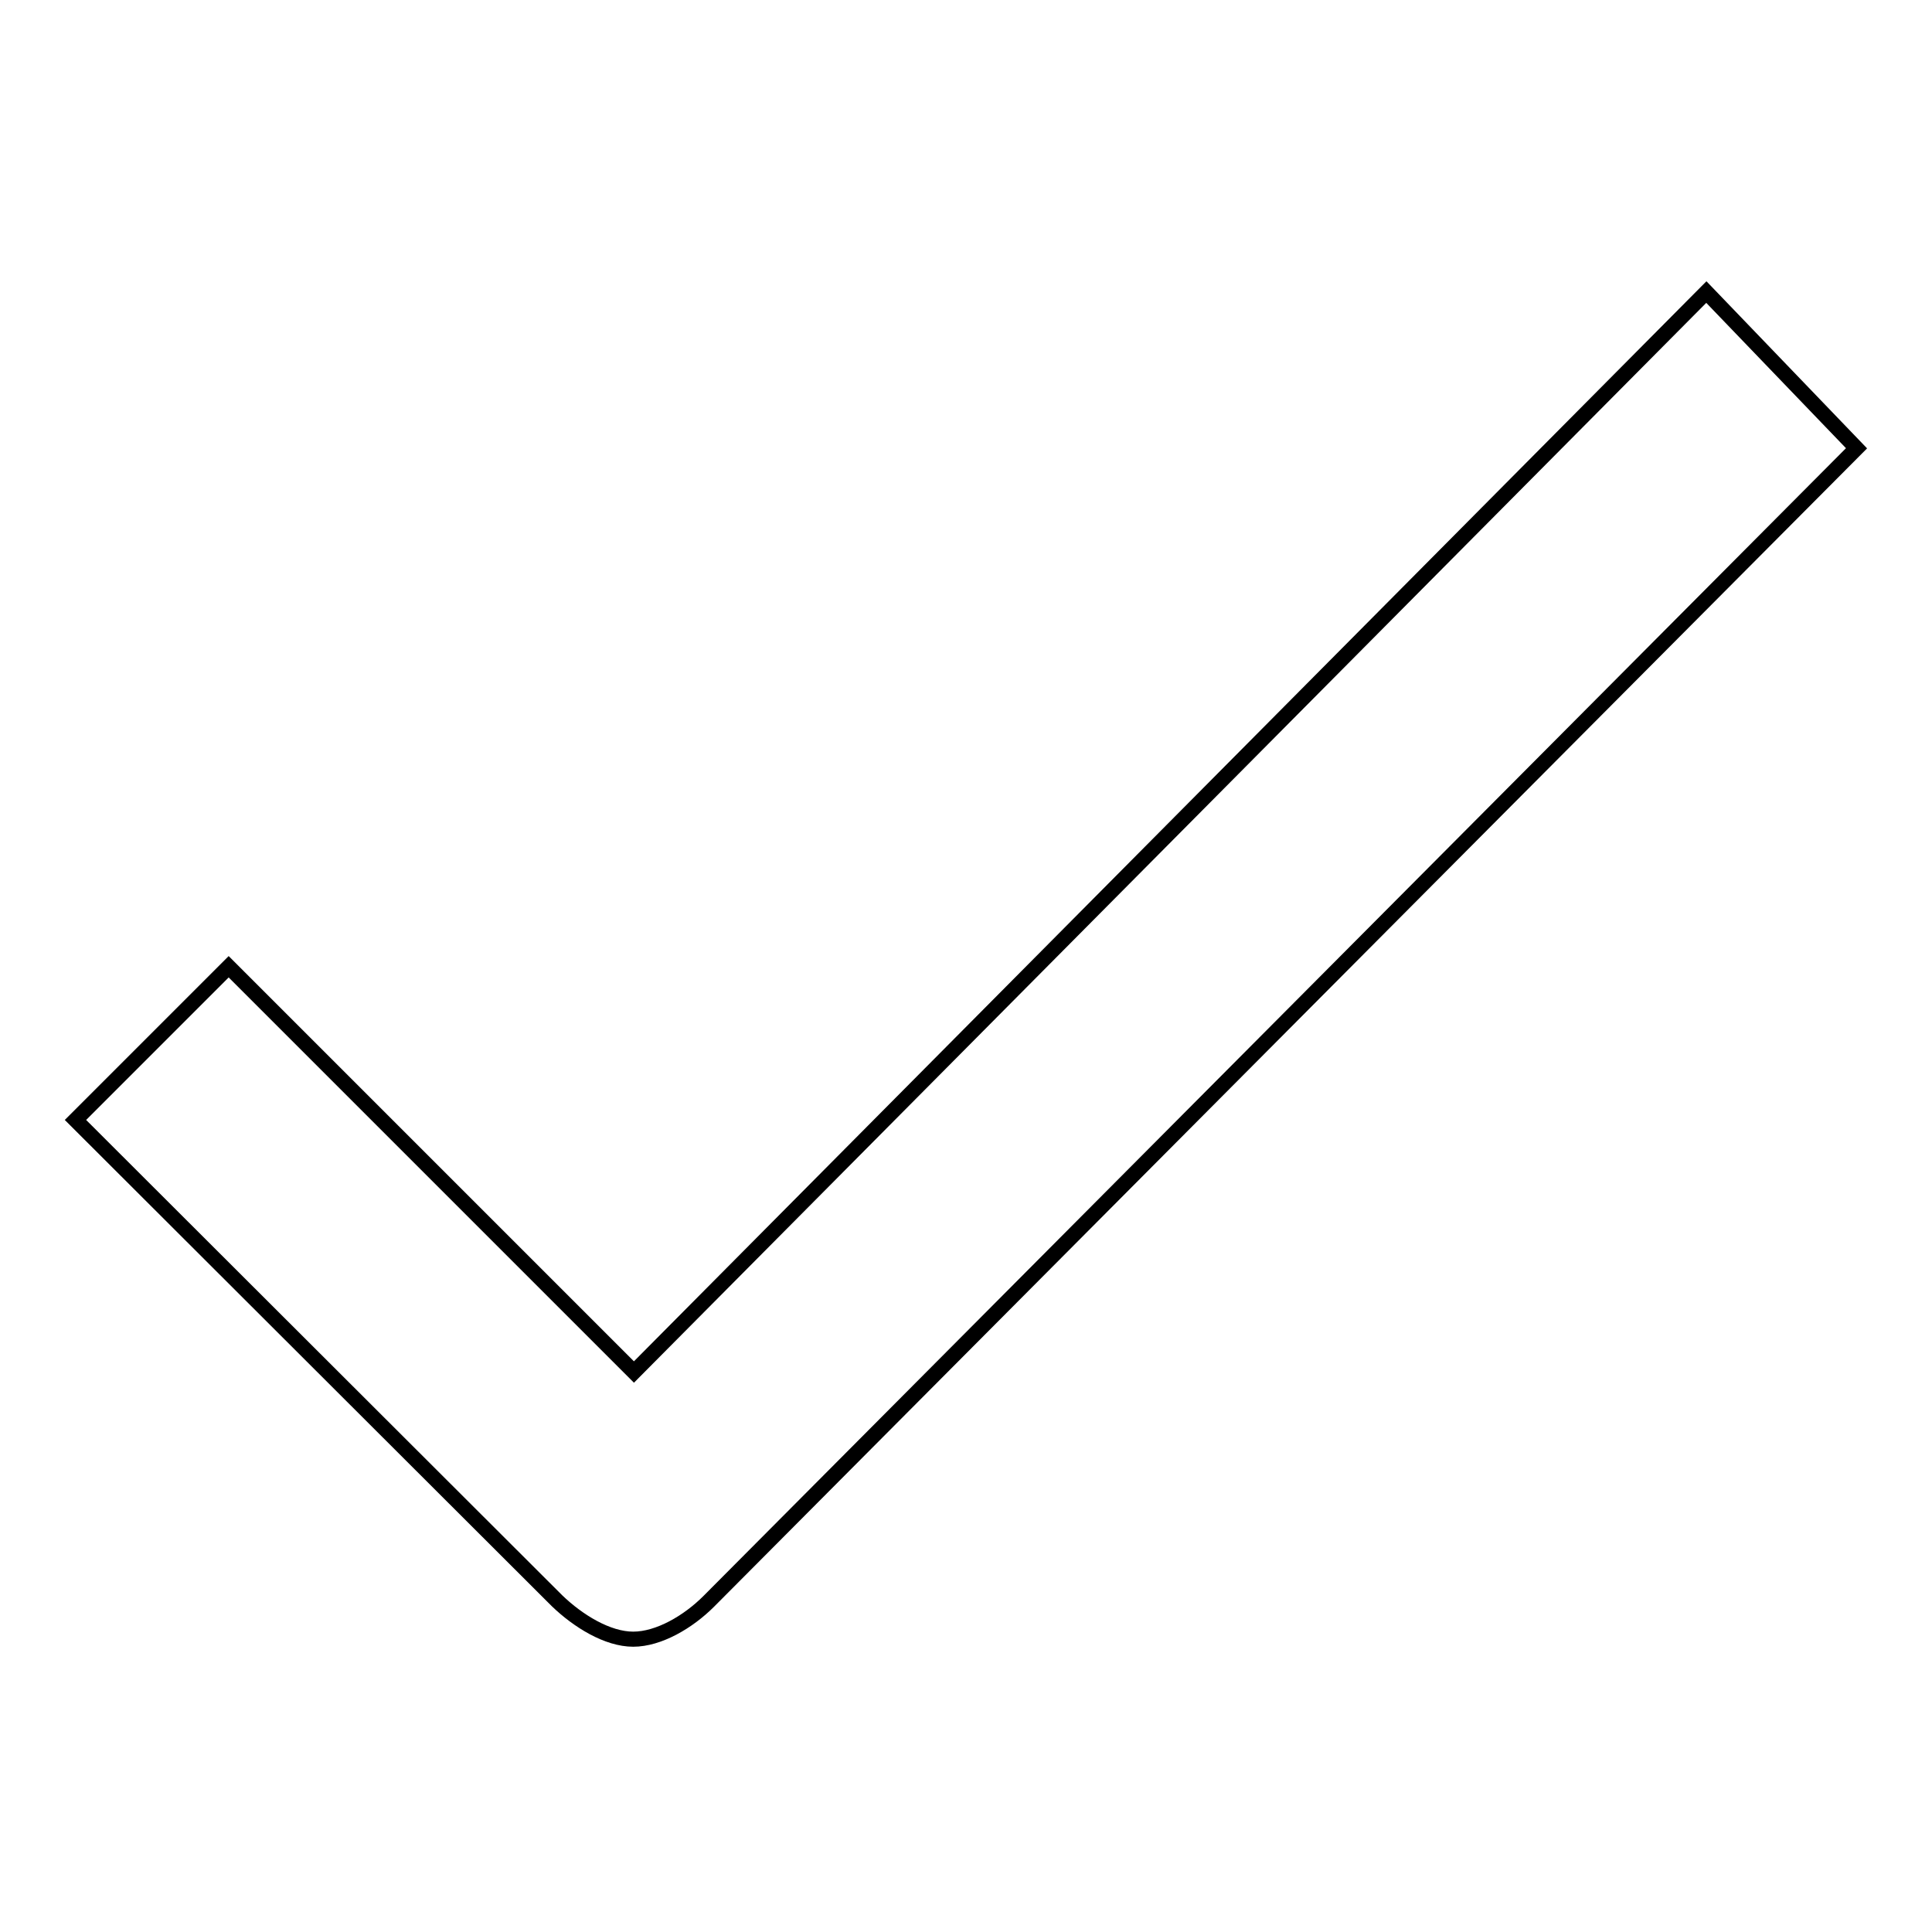 <?xml version="1.0" encoding="utf-8"?>
<!-- Svg Vector Icons : http://www.onlinewebfonts.com/icon -->
<!DOCTYPE svg PUBLIC "-//W3C//DTD SVG 1.1//EN" "http://www.w3.org/Graphics/SVG/1.1/DTD/svg11.dtd">
<svg version="1.1" xmlns="http://www.w3.org/2000/svg" xmlns:xlink="http://www.w3.org/1999/xlink" x="0px" y="0px" viewBox="0 0 256 256" enable-background="new 0 0 256 256" xml:space="preserve">
<g> <path stroke-width="2" fill-opacity="0" stroke="#000000"  d="M93.9,212.2c-2.7,2.7-6.6,5-10,5s-7.3-2.4-10.1-5.1L10,148.4l20.3-20.3L84,181.8L226.1,38.7L246,59.4 L93.9,212.2z"/></g>
</svg>